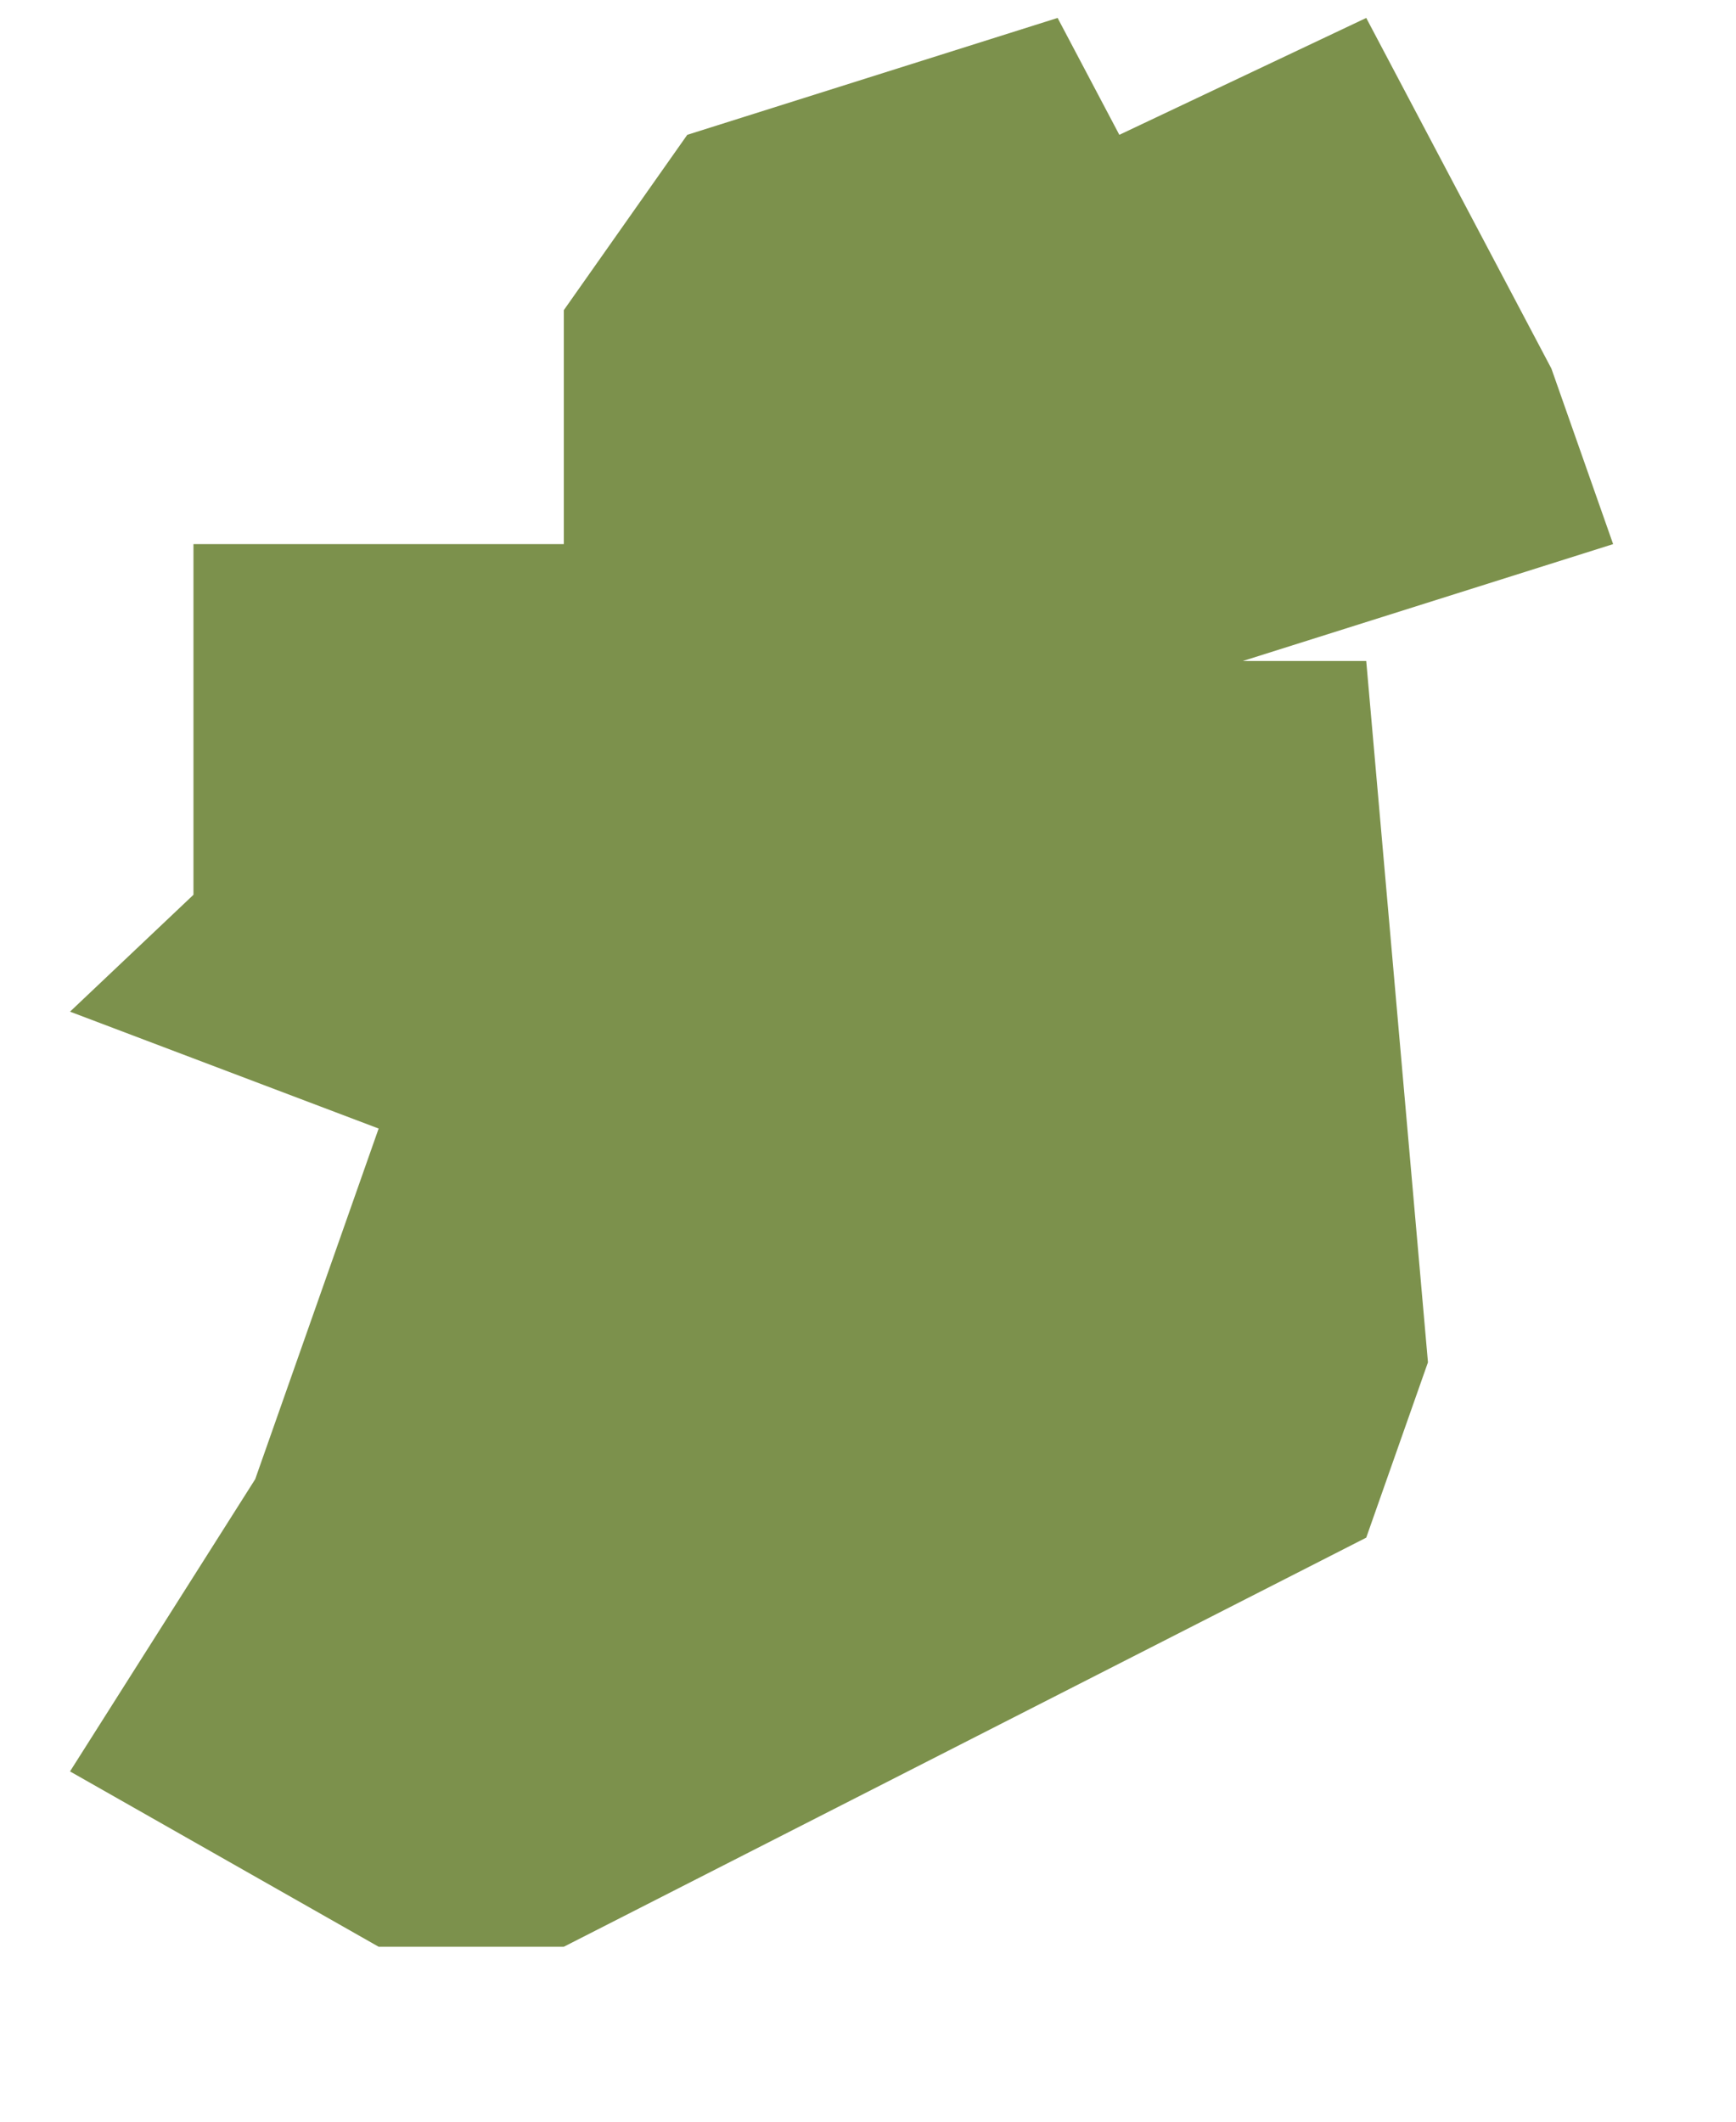 <svg width="9" height="11" viewBox="0 0 9 11" fill="none" xmlns="http://www.w3.org/2000/svg">
<path d="M7.083 0.093L8.043 1.911L8.363 2.821L6.443 3.427H7.083L7.403 7.063L7.083 7.972L2.923 10.093H1.963L0.363 9.184L1.323 7.669L1.963 5.851L0.363 5.245L1.003 4.639V2.821H2.923V1.608L3.563 0.699L5.483 0.093L5.803 0.699L7.083 0.093Z" fill="#7C914C"/>
</svg>
